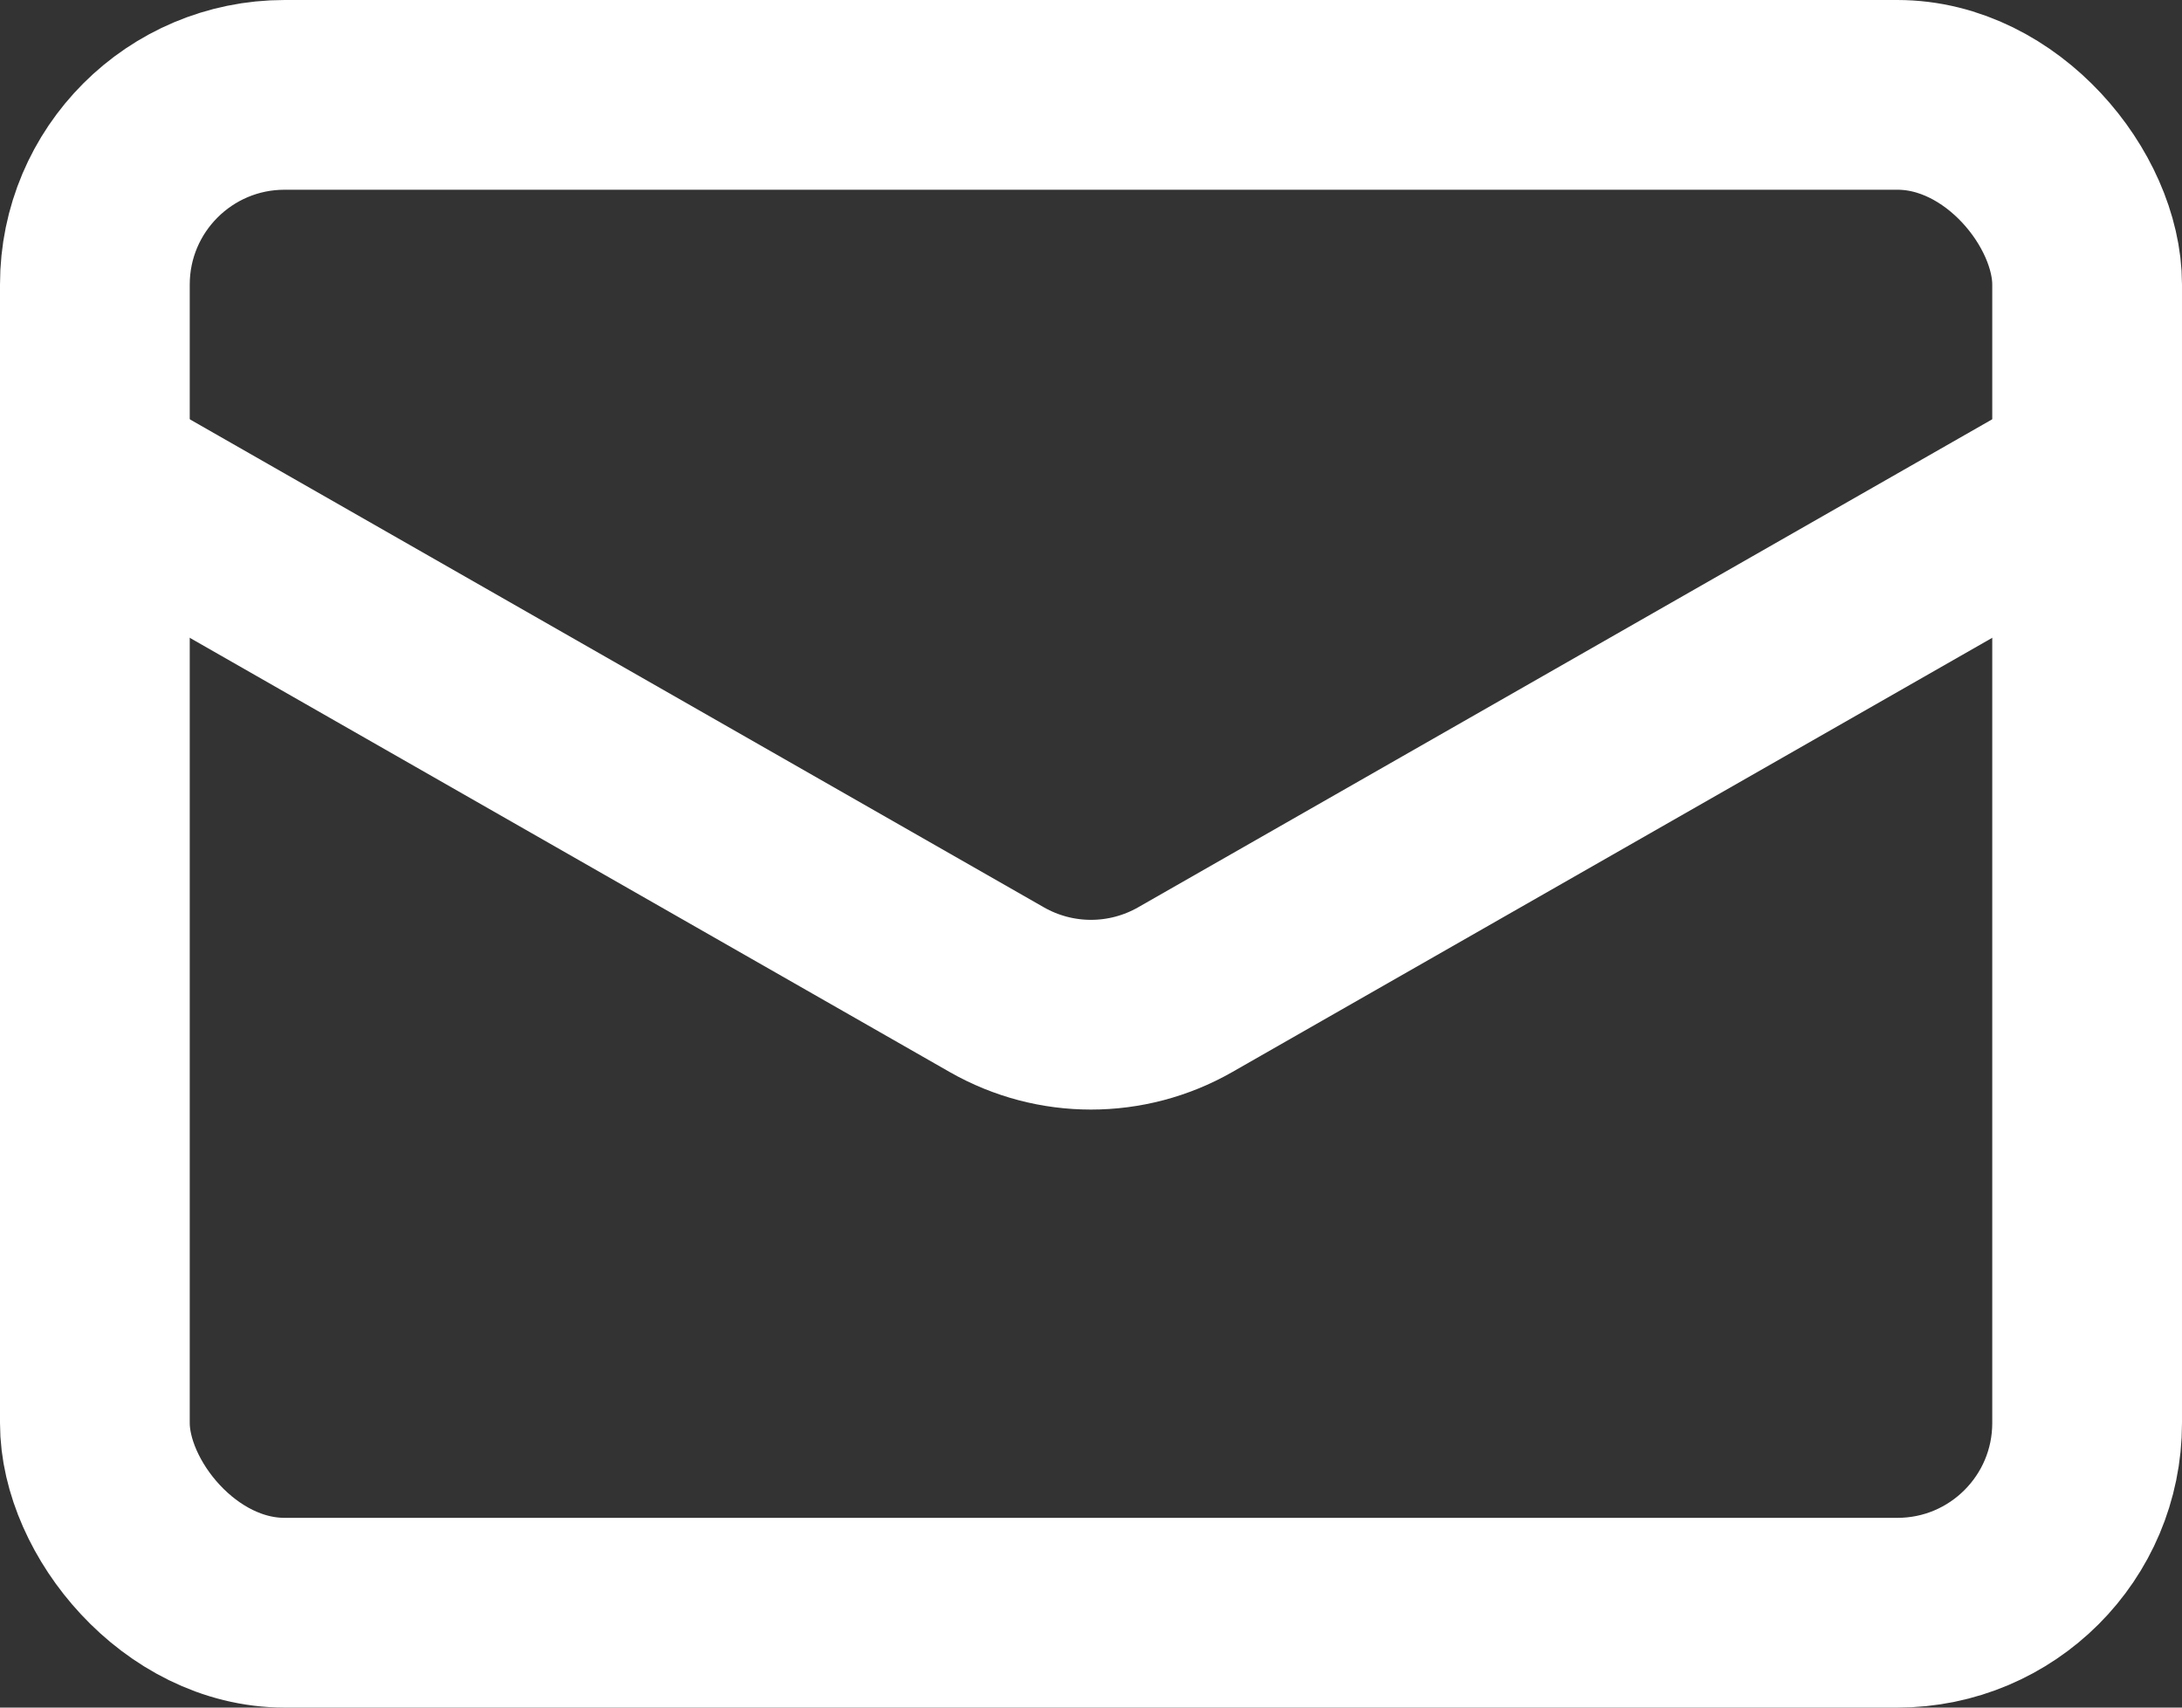 <svg width="23" height="18" viewBox="0 0 23 18" fill="none" xmlns="http://www.w3.org/2000/svg">
<rect x="0" y="0" width="23" height="18" fill="#333333" stroke="none"/>
<rect x="1" y="1" width="21" height="16" rx="2" stroke="white" stroke-width="2"/>
<path d="M1 5L10.508 10.433C11.123 10.784 11.877 10.784 12.492 10.433L22 5" stroke="white" stroke-width="2"/>
</svg>
